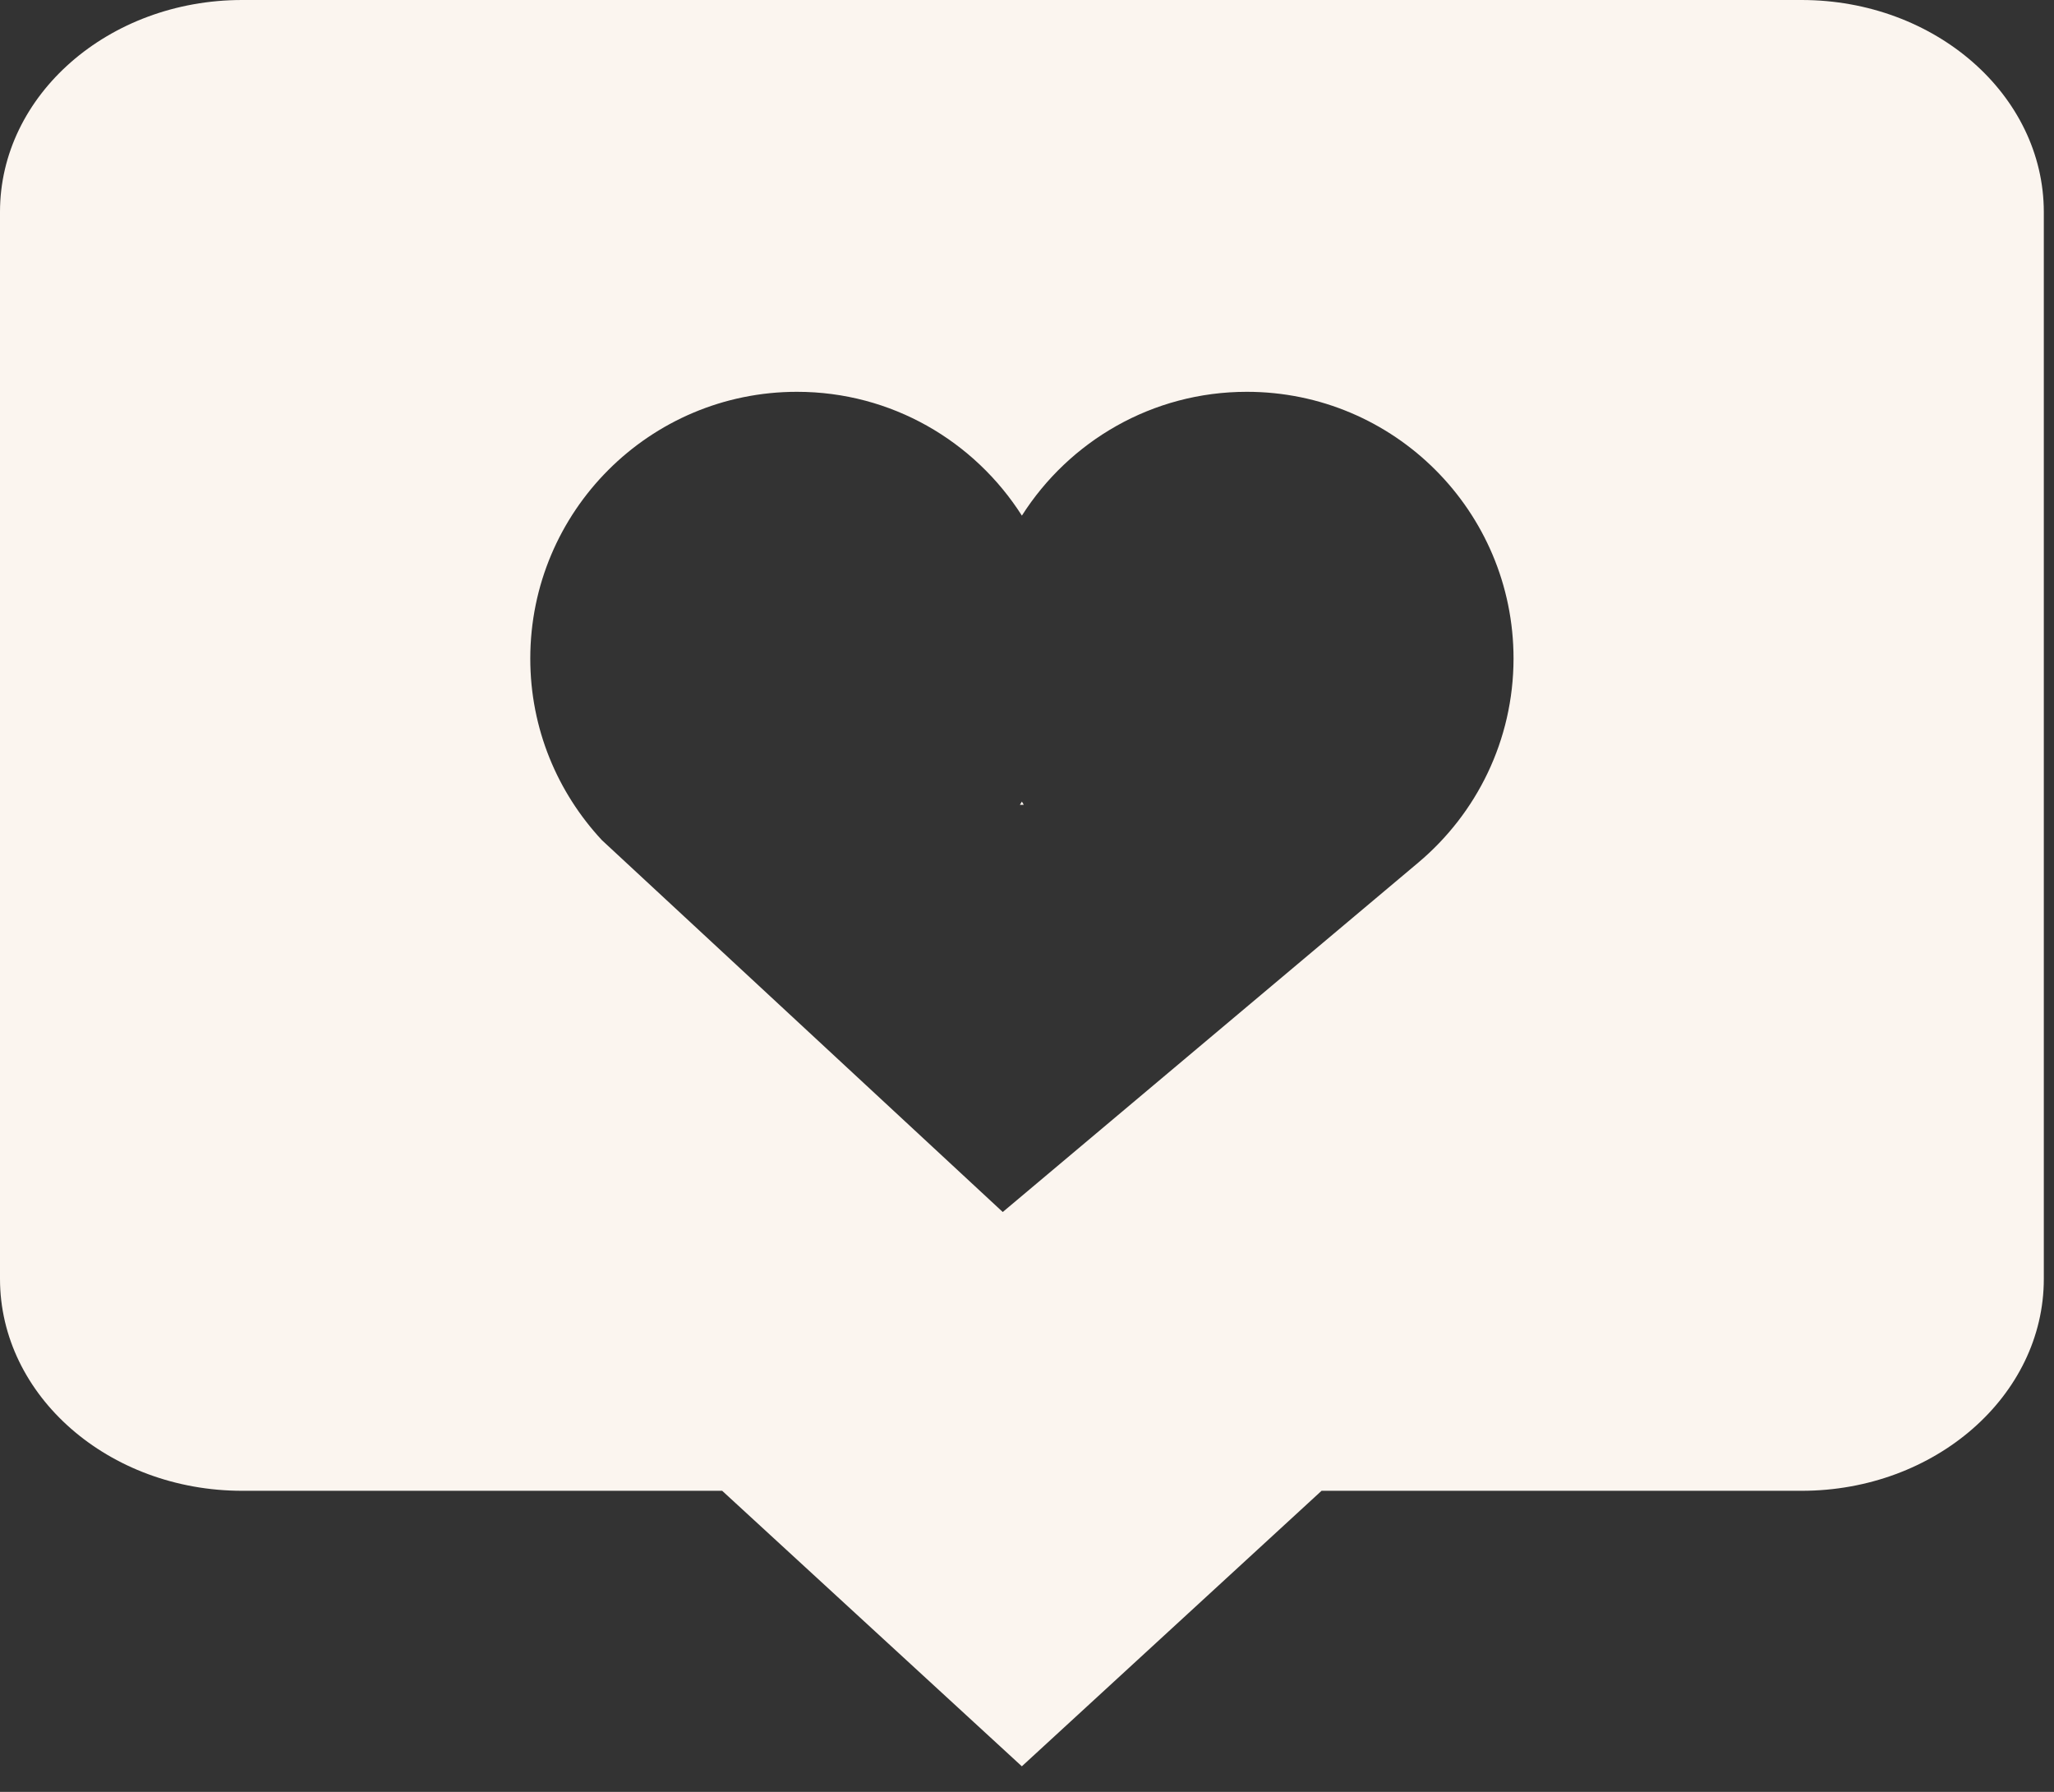 <?xml version="1.0" encoding="UTF-8"?> <svg xmlns="http://www.w3.org/2000/svg" width="47" height="41" viewBox="0 0 47 41" fill="none"><rect x="0" y="0" width="47" height="41" fill="#333333" stroke="none"/><path d="M23.383 18.341C23.398 18.364 23.41 18.389 23.426 18.414L23.337 18.416C23.352 18.391 23.367 18.364 23.383 18.341ZM46.767 4.848V29.263C46.767 31.936 44.28 34.111 41.226 34.111H30.24L23.382 40.415L16.525 34.111H5.54C2.485 34.11 0 31.936 0 29.261V4.848C0 2.175 2.485 0 5.54 0H41.224C44.28 0 46.763 2.173 46.767 4.848ZM34.633 15.069C34.633 11.698 31.902 8.965 28.53 8.965C26.364 8.965 24.466 10.096 23.383 11.798C22.299 10.096 20.402 8.965 18.237 8.965C14.865 8.965 12.134 11.698 12.134 15.069C12.134 16.676 12.758 18.133 13.772 19.223L22.945 27.732L32.456 19.735C33.785 18.616 34.631 16.942 34.633 15.069Z" fill="#FBF5EF"></path></svg> 